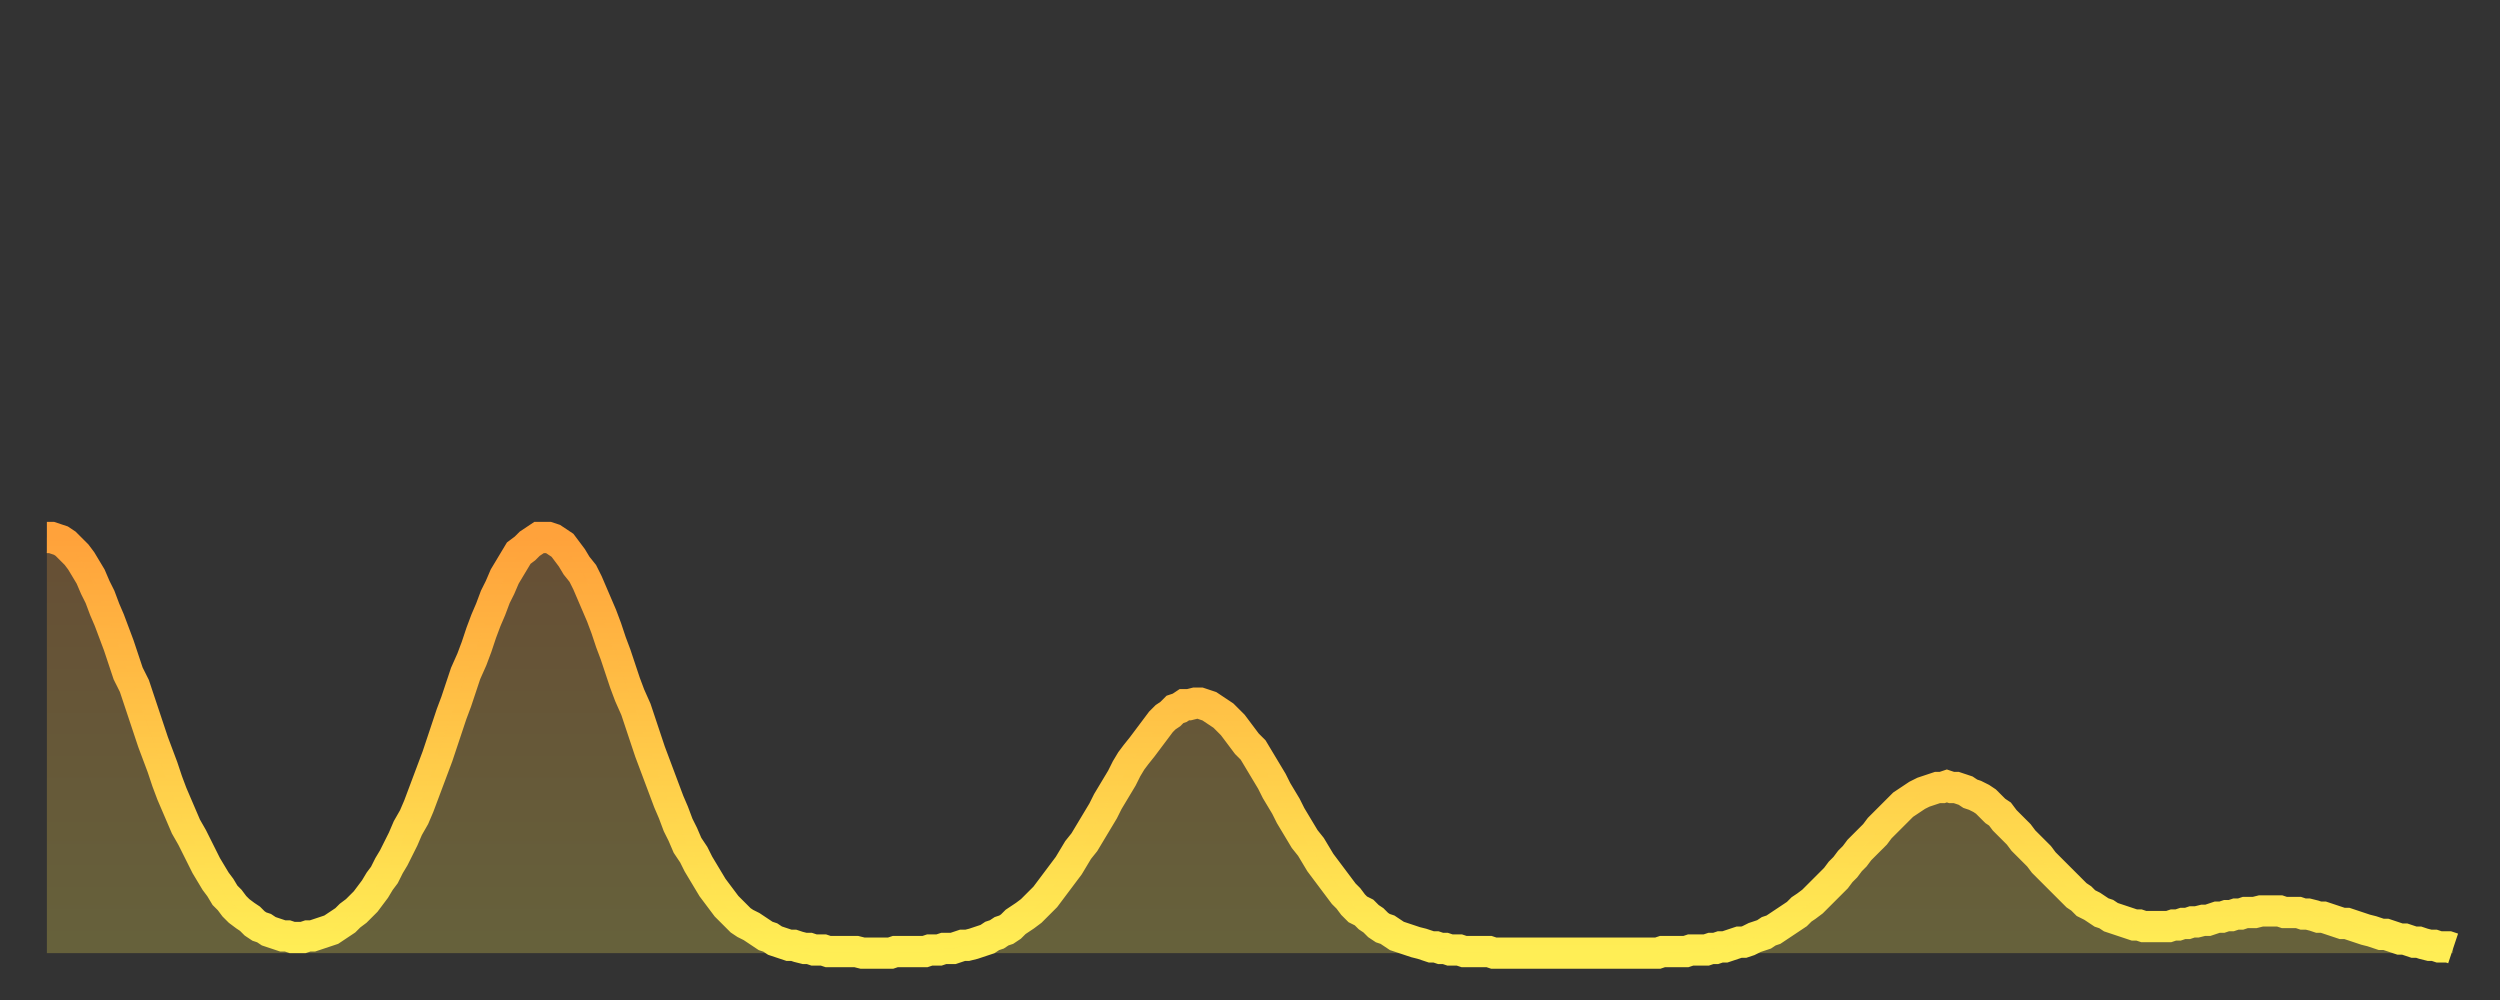 <?xml version="1.0" encoding="utf-8" ?>
<svg baseProfile="full" height="64" version="1.1" width="160" xmlns="http://www.w3.org/2000/svg" xmlns:ev="http://www.w3.org/2001/xml-events" xmlns:xlink="http://www.w3.org/1999/xlink"><rect width="100%" height="100%" fill="#333333" stroke="none"/><defs><linearGradient id="id368094" x1="0" x2="0" y1="0" y2="1"><stop offset="0%" stop-color="#ffa23b" /><stop offset="50%" stop-color="#ffc848" /><stop offset="100%" stop-color="#ffee55" /></linearGradient></defs><g transform="translate(3,3)"><g><path d="M 0.0 31.4 0.3 31.4 0.6 31.5 0.9 31.6 1.2 31.8 1.5 32.1 1.9 32.5 2.2 32.9 2.5 33.4 2.8 33.9 3.1 34.6 3.4 35.2 3.7 36.0 4.0 36.7 4.3 37.5 4.6 38.3 4.9 39.2 5.2 40.1 5.6 40.9 5.9 41.8 6.2 42.7 6.5 43.6 6.8 44.5 7.1 45.3 7.4 46.1 7.7 47.0 8.0 47.8 8.3 48.5 8.6 49.2 8.9 49.9 9.3 50.6 9.6 51.2 9.9 51.8 10.2 52.4 10.5 52.9 10.8 53.4 11.1 53.8 11.4 54.3 11.7 54.6 12.0 55.0 12.3 55.3 12.7 55.6 13.0 55.8 13.3 56.1 13.6 56.3 13.9 56.4 14.2 56.6 14.5 56.7 14.8 56.8 15.1 56.9 15.4 56.9 15.7 57.0 16.0 57.0 16.4 57.0 16.7 56.9 17.0 56.9 17.3 56.8 17.6 56.7 17.9 56.6 18.2 56.5 18.5 56.3 18.8 56.1 19.1 55.9 19.4 55.6 19.8 55.3 20.1 55.0 20.4 54.7 20.7 54.3 21.0 53.9 21.3 53.4 21.6 53.0 21.9 52.4 22.2 51.9 22.5 51.3 22.8 50.7 23.1 50.0 23.5 49.3 23.8 48.6 24.1 47.8 24.4 47.0 24.7 46.2 25.0 45.4 25.3 44.5 25.6 43.6 25.9 42.7 26.2 41.9 26.5 41.0 26.8 40.1 27.2 39.2 27.5 38.4 27.8 37.5 28.1 36.7 28.4 36.0 28.7 35.2 29.0 34.6 29.3 33.9 29.6 33.4 29.9 32.9 30.2 32.4 30.6 32.1 30.9 31.8 31.2 31.6 31.5 31.4 31.8 31.4 32.1 31.4 32.4 31.5 32.7 31.7 33.0 31.9 33.3 32.3 33.6 32.7 33.9 33.2 34.3 33.7 34.6 34.3 34.9 35.0 35.2 35.7 35.5 36.4 35.8 37.2 36.1 38.1 36.4 38.9 36.7 39.8 37.0 40.7 37.3 41.5 37.7 42.4 38.0 43.3 38.3 44.2 38.6 45.1 38.9 45.9 39.2 46.7 39.5 47.5 39.8 48.3 40.1 49.0 40.4 49.8 40.7 50.4 41.0 51.1 41.4 51.7 41.7 52.3 42.0 52.8 42.3 53.3 42.6 53.8 42.9 54.2 43.2 54.6 43.5 55.0 43.8 55.3 44.1 55.6 44.4 55.9 44.7 56.1 45.1 56.3 45.4 56.5 45.7 56.7 46.0 56.9 46.3 57.0 46.6 57.2 46.9 57.3 47.2 57.4 47.5 57.5 47.8 57.5 48.1 57.6 48.5 57.7 48.8 57.7 49.1 57.8 49.4 57.8 49.7 57.8 50.0 57.9 50.3 57.9 50.6 57.9 50.9 57.9 51.2 57.9 51.5 57.9 51.8 57.9 52.2 58.0 52.5 58.0 52.8 58.0 53.1 58.0 53.4 58.0 53.7 58.0 54.0 58.0 54.3 57.9 54.6 57.9 54.9 57.9 55.2 57.9 55.6 57.9 55.9 57.9 56.2 57.9 56.5 57.8 56.8 57.8 57.1 57.8 57.4 57.7 57.7 57.7 58.0 57.7 58.3 57.6 58.6 57.5 58.9 57.5 59.3 57.4 59.6 57.3 59.9 57.2 60.2 57.1 60.5 56.9 60.8 56.8 61.1 56.6 61.4 56.5 61.7 56.3 62.0 56.0 62.3 55.8 62.6 55.6 63.0 55.3 63.3 55.0 63.6 54.7 63.9 54.4 64.2 54.0 64.5 53.6 64.8 53.2 65.1 52.8 65.4 52.4 65.7 51.9 66.0 51.4 66.4 50.9 66.7 50.4 67.0 49.9 67.3 49.4 67.6 48.9 67.9 48.3 68.2 47.8 68.5 47.3 68.8 46.8 69.1 46.2 69.4 45.7 69.7 45.3 70.1 44.8 70.4 44.4 70.7 44.0 71.0 43.6 71.3 43.2 71.6 42.9 71.9 42.7 72.2 42.4 72.5 42.3 72.8 42.1 73.1 42.1 73.5 42.0 73.8 42.0 74.1 42.1 74.4 42.2 74.7 42.4 75.0 42.6 75.3 42.8 75.6 43.1 75.9 43.4 76.2 43.8 76.5 44.2 76.8 44.6 77.2 45.0 77.5 45.5 77.8 46.0 78.1 46.5 78.4 47.0 78.7 47.6 79.0 48.1 79.3 48.6 79.6 49.2 79.9 49.7 80.2 50.2 80.5 50.7 80.9 51.2 81.2 51.7 81.5 52.2 81.8 52.6 82.1 53.0 82.4 53.4 82.7 53.8 83.0 54.2 83.3 54.5 83.6 54.9 83.9 55.2 84.3 55.4 84.6 55.7 84.9 55.9 85.2 56.2 85.5 56.4 85.8 56.5 86.1 56.7 86.4 56.9 86.7 57.0 87.0 57.1 87.3 57.2 87.6 57.3 88.0 57.4 88.3 57.5 88.6 57.6 88.9 57.6 89.2 57.7 89.5 57.7 89.8 57.8 90.1 57.8 90.4 57.8 90.7 57.9 91.0 57.9 91.4 57.9 91.7 57.9 92.0 57.9 92.3 57.9 92.6 58.0 92.9 58.0 93.2 58.0 93.5 58.0 93.8 58.0 94.1 58.0 94.4 58.0 94.7 58.0 95.1 58.0 95.4 58.0 95.7 58.0 96.0 58.0 96.3 58.0 96.6 58.0 96.9 58.0 97.2 58.0 97.5 58.0 97.8 58.0 98.1 58.0 98.4 58.0 98.8 58.0 99.1 58.0 99.4 58.0 99.7 58.0 100.0 58.0 100.3 58.0 100.6 58.0 100.9 58.0 101.2 58.0 101.5 58.0 101.8 58.0 102.2 58.0 102.5 58.0 102.8 58.0 103.1 58.0 103.4 57.9 103.7 57.9 104.0 57.9 104.3 57.9 104.6 57.9 104.9 57.9 105.2 57.8 105.5 57.8 105.9 57.8 106.2 57.8 106.5 57.7 106.8 57.7 107.1 57.6 107.4 57.6 107.7 57.5 108.0 57.4 108.3 57.3 108.6 57.3 108.9 57.2 109.3 57.0 109.6 56.9 109.9 56.8 110.2 56.6 110.5 56.5 110.8 56.3 111.1 56.1 111.4 55.9 111.7 55.7 112.0 55.5 112.3 55.2 112.6 55.0 113.0 54.7 113.3 54.4 113.6 54.1 113.9 53.8 114.2 53.5 114.5 53.2 114.8 52.8 115.1 52.5 115.4 52.1 115.7 51.8 116.0 51.4 116.3 51.1 116.7 50.7 117.0 50.4 117.3 50.0 117.6 49.7 117.9 49.4 118.2 49.1 118.5 48.8 118.8 48.5 119.1 48.3 119.4 48.1 119.7 47.9 120.1 47.7 120.4 47.6 120.7 47.5 121.0 47.4 121.3 47.4 121.6 47.3 121.9 47.4 122.2 47.4 122.5 47.5 122.8 47.6 123.1 47.8 123.4 47.9 123.8 48.1 124.1 48.3 124.4 48.6 124.7 48.9 125.0 49.1 125.3 49.5 125.6 49.8 125.9 50.1 126.2 50.4 126.5 50.8 126.8 51.1 127.2 51.5 127.5 51.8 127.8 52.2 128.1 52.5 128.4 52.8 128.7 53.1 129.0 53.4 129.3 53.7 129.6 54.0 129.9 54.3 130.2 54.5 130.5 54.8 130.9 55.0 131.2 55.2 131.5 55.4 131.8 55.5 132.1 55.7 132.4 55.8 132.7 55.9 133.0 56.0 133.3 56.1 133.6 56.2 133.9 56.2 134.2 56.3 134.6 56.3 134.9 56.3 135.2 56.3 135.5 56.3 135.8 56.3 136.1 56.2 136.4 56.2 136.7 56.1 137.0 56.1 137.3 56.0 137.6 56.0 138.0 55.9 138.3 55.9 138.6 55.8 138.9 55.7 139.2 55.7 139.5 55.6 139.8 55.6 140.1 55.5 140.4 55.5 140.7 55.4 141.0 55.4 141.3 55.4 141.7 55.3 142.0 55.3 142.3 55.3 142.6 55.3 142.9 55.3 143.2 55.4 143.5 55.4 143.8 55.4 144.1 55.4 144.4 55.5 144.7 55.5 145.1 55.6 145.4 55.7 145.7 55.7 146.0 55.8 146.3 55.9 146.6 56.0 146.9 56.1 147.2 56.1 147.5 56.2 147.8 56.3 148.1 56.4 148.4 56.5 148.8 56.6 149.1 56.7 149.4 56.8 149.7 56.8 150.0 56.9 150.3 57.0 150.6 57.1 150.9 57.1 151.2 57.2 151.5 57.3 151.8 57.3 152.1 57.4 152.5 57.5 152.8 57.5 153.1 57.6 153.4 57.6 153.7 57.6 154.0 57.7" fill="none" id="graph-curve" opacity="1" stroke="url(#id368094)" stroke-width="2" /><path d="M 0 58 L 0.0 31.4 0.3 31.4 0.6 31.5 0.9 31.6 1.2 31.8 1.5 32.1 1.9 32.5 2.2 32.9 2.5 33.4 2.8 33.9 3.1 34.6 3.4 35.2 3.7 36.0 4.0 36.7 4.3 37.5 4.6 38.3 4.9 39.2 5.2 40.1 5.6 40.9 5.9 41.8 6.2 42.7 6.5 43.6 6.8 44.5 7.1 45.3 7.4 46.1 7.7 47.0 8.0 47.8 8.3 48.5 8.6 49.2 8.9 49.9 9.3 50.6 9.6 51.2 9.9 51.8 10.2 52.4 10.5 52.9 10.8 53.4 11.1 53.8 11.4 54.3 11.7 54.6 12.0 55.0 12.3 55.3 12.7 55.6 13.0 55.8 13.3 56.1 13.6 56.3 13.9 56.4 14.2 56.6 14.5 56.7 14.8 56.8 15.1 56.9 15.4 56.9 15.7 57.0 16.0 57.0 16.4 57.0 16.7 56.9 17.0 56.9 17.3 56.8 17.6 56.7 17.9 56.6 18.2 56.5 18.5 56.3 18.8 56.1 19.1 55.9 19.4 55.6 19.8 55.3 20.1 55.0 20.4 54.7 20.7 54.3 21.0 53.9 21.3 53.4 21.6 53.0 21.9 52.4 22.2 51.9 22.5 51.3 22.8 50.7 23.1 50.0 23.5 49.3 23.8 48.6 24.1 47.8 24.4 47.0 24.7 46.2 25.0 45.4 25.3 44.5 25.6 43.6 25.9 42.7 26.2 41.9 26.5 41.0 26.8 40.1 27.2 39.2 27.5 38.4 27.8 37.5 28.1 36.7 28.4 36.0 28.7 35.2 29.0 34.6 29.3 33.9 29.6 33.4 29.9 32.9 30.2 32.4 30.6 32.1 30.9 31.8 31.2 31.6 31.5 31.4 31.8 31.4 32.1 31.4 32.4 31.5 32.7 31.7 33.0 31.9 33.3 32.3 33.6 32.7 33.9 33.2 34.3 33.7 34.6 34.3 34.9 35.0 35.2 35.7 35.5 36.4 35.8 37.2 36.1 38.1 36.4 38.9 36.7 39.8 37.0 40.7 37.3 41.5 37.7 42.4 38.0 43.3 38.3 44.2 38.6 45.1 38.9 45.9 39.2 46.7 39.5 47.5 39.8 48.3 40.1 49.0 40.4 49.8 40.7 50.4 41.0 51.1 41.4 51.7 41.7 52.3 42.0 52.8 42.3 53.3 42.6 53.8 42.9 54.2 43.2 54.6 43.5 55.0 43.8 55.3 44.1 55.6 44.4 55.9 44.7 56.1 45.1 56.3 45.4 56.5 45.7 56.7 46.0 56.9 46.3 57.0 46.6 57.2 46.9 57.3 47.2 57.4 47.5 57.5 47.8 57.5 48.1 57.6 48.5 57.7 48.8 57.7 49.1 57.8 49.4 57.8 49.7 57.8 50.0 57.9 50.3 57.9 50.6 57.9 50.9 57.9 51.2 57.9 51.5 57.9 51.8 57.9 52.2 58.0 52.5 58.0 52.8 58.0 53.1 58.0 53.4 58.0 53.7 58.0 54.0 58.0 54.3 57.9 54.6 57.9 54.9 57.9 55.2 57.9 55.6 57.9 55.9 57.9 56.2 57.9 56.5 57.8 56.8 57.8 57.1 57.8 57.4 57.7 57.7 57.7 58.0 57.7 58.3 57.6 58.6 57.5 58.9 57.5 59.3 57.4 59.6 57.3 59.9 57.2 60.2 57.1 60.5 56.9 60.8 56.8 61.1 56.6 61.4 56.5 61.7 56.3 62.0 56.0 62.3 55.8 62.6 55.6 63.0 55.3 63.3 55.0 63.6 54.7 63.9 54.4 64.2 54.0 64.5 53.6 64.8 53.2 65.1 52.8 65.4 52.4 65.7 51.9 66.0 51.4 66.4 50.9 66.7 50.4 67.0 49.9 67.3 49.4 67.6 48.9 67.9 48.3 68.2 47.8 68.5 47.3 68.8 46.8 69.1 46.2 69.4 45.7 69.7 45.3 70.1 44.8 70.4 44.4 70.7 44.0 71.0 43.6 71.3 43.2 71.6 42.9 71.9 42.7 72.2 42.4 72.5 42.3 72.8 42.1 73.1 42.1 73.5 42.0 73.8 42.0 74.1 42.1 74.4 42.2 74.7 42.4 75.0 42.6 75.3 42.8 75.6 43.1 75.9 43.4 76.2 43.8 76.5 44.2 76.8 44.6 77.2 45.0 77.5 45.5 77.8 46.0 78.1 46.5 78.4 47.0 78.7 47.6 79.0 48.1 79.3 48.6 79.6 49.2 79.9 49.7 80.2 50.2 80.5 50.7 80.9 51.2 81.2 51.7 81.5 52.2 81.8 52.6 82.1 53.0 82.4 53.4 82.7 53.8 83.0 54.2 83.3 54.5 83.6 54.9 83.9 55.2 84.3 55.4 84.6 55.7 84.9 55.9 85.2 56.2 85.5 56.4 85.8 56.5 86.1 56.7 86.4 56.9 86.7 57.0 87.0 57.1 87.3 57.2 87.6 57.3 88.0 57.4 88.3 57.5 88.6 57.6 88.9 57.6 89.2 57.7 89.5 57.7 89.8 57.8 90.1 57.8 90.4 57.8 90.7 57.9 91.0 57.9 91.4 57.9 91.7 57.9 92.0 57.9 92.3 57.9 92.6 58.0 92.9 58.0 93.2 58.0 93.5 58.0 93.8 58.0 94.1 58.0 94.4 58.0 94.7 58.0 95.1 58.0 95.4 58.0 95.7 58.0 96.0 58.0 96.3 58.0 96.6 58.0 96.9 58.0 97.2 58.0 97.5 58.0 97.8 58.0 98.1 58.0 98.4 58.0 98.8 58.0 99.1 58.0 99.4 58.0 99.7 58.0 100.0 58.0 100.3 58.0 100.6 58.0 100.9 58.0 101.2 58.0 101.5 58.0 101.8 58.0 102.2 58.0 102.5 58.0 102.8 58.0 103.1 58.0 103.4 57.9 103.7 57.9 104.0 57.9 104.3 57.9 104.6 57.9 104.9 57.9 105.2 57.8 105.5 57.8 105.9 57.8 106.2 57.8 106.5 57.7 106.8 57.7 107.1 57.6 107.4 57.6 107.7 57.5 108.0 57.4 108.3 57.3 108.6 57.3 108.9 57.2 109.3 57.0 109.6 56.9 109.9 56.8 110.2 56.6 110.5 56.5 110.8 56.3 111.1 56.1 111.4 55.9 111.7 55.7 112.0 55.5 112.3 55.2 112.6 55.0 113.0 54.7 113.3 54.4 113.6 54.1 113.9 53.8 114.2 53.5 114.5 53.2 114.8 52.8 115.1 52.5 115.4 52.1 115.7 51.8 116.0 51.4 116.3 51.1 116.7 50.7 117.0 50.4 117.3 50.0 117.6 49.7 117.9 49.4 118.2 49.1 118.5 48.8 118.8 48.5 119.1 48.3 119.4 48.1 119.7 47.9 120.1 47.7 120.4 47.6 120.7 47.5 121.0 47.4 121.3 47.4 121.6 47.3 121.9 47.4 122.2 47.4 122.5 47.5 122.8 47.6 123.1 47.8 123.4 47.9 123.8 48.1 124.1 48.3 124.4 48.6 124.7 48.9 125.0 49.1 125.3 49.5 125.6 49.8 125.9 50.1 126.2 50.4 126.5 50.8 126.8 51.1 127.2 51.5 127.5 51.8 127.8 52.2 128.1 52.5 128.4 52.8 128.7 53.1 129.0 53.4 129.3 53.7 129.6 54.0 129.9 54.3 130.2 54.5 130.5 54.8 130.9 55.0 131.2 55.2 131.5 55.4 131.8 55.5 132.1 55.7 132.4 55.8 132.7 55.9 133.0 56.0 133.3 56.1 133.6 56.2 133.9 56.2 134.2 56.3 134.6 56.3 134.9 56.3 135.2 56.3 135.5 56.3 135.8 56.3 136.1 56.2 136.4 56.2 136.7 56.1 137.0 56.1 137.3 56.0 137.6 56.0 138.0 55.9 138.3 55.9 138.6 55.8 138.9 55.7 139.2 55.7 139.5 55.6 139.8 55.6 140.1 55.5 140.4 55.5 140.7 55.4 141.0 55.4 141.3 55.4 141.7 55.3 142.0 55.3 142.3 55.3 142.6 55.3 142.9 55.3 143.2 55.4 143.5 55.4 143.8 55.4 144.1 55.4 144.4 55.5 144.7 55.5 145.1 55.6 145.4 55.7 145.7 55.7 146.0 55.8 146.3 55.9 146.6 56.0 146.9 56.1 147.2 56.1 147.5 56.2 147.8 56.3 148.1 56.4 148.4 56.5 148.8 56.6 149.1 56.7 149.4 56.8 149.7 56.8 150.0 56.9 150.3 57.0 150.6 57.1 150.9 57.1 151.2 57.2 151.5 57.3 151.8 57.3 152.1 57.4 152.5 57.5 152.8 57.5 153.1 57.6 153.4 57.6 153.7 57.6 154.0 57.7 154 58" fill="url(#id368094)" fill-opacity=".25" id="graph-shadow" /></g></g></svg>
